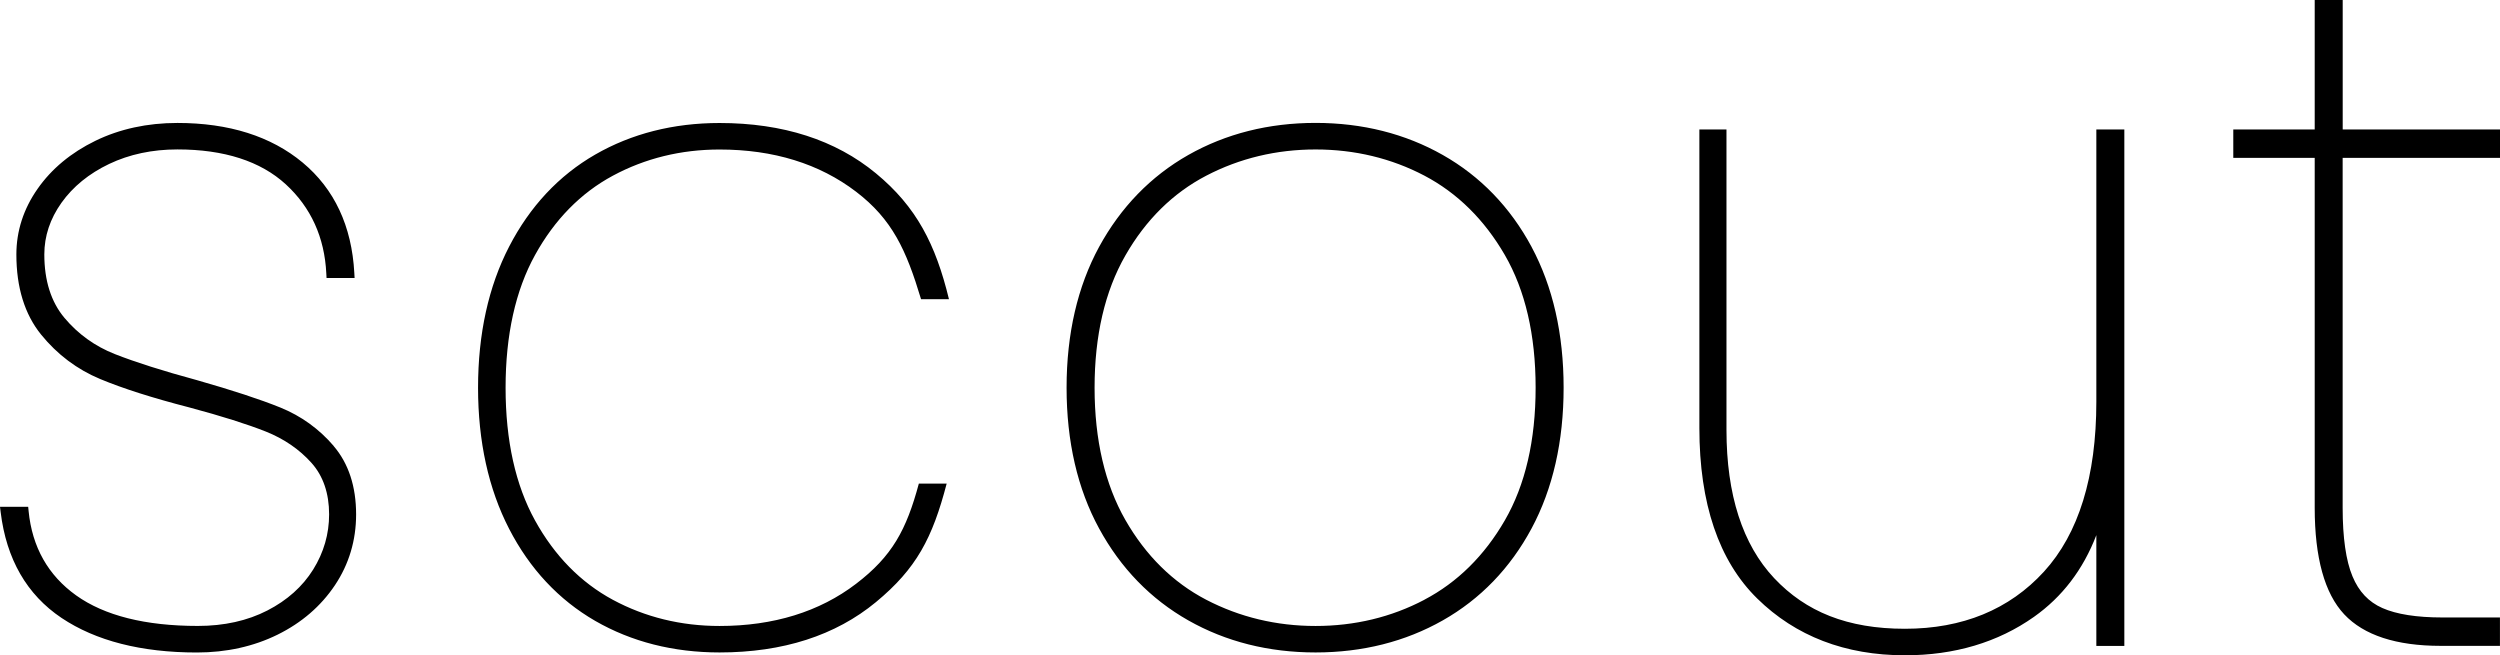 <svg width="248" height="65" viewBox="0 0 248 65" fill="none" xmlns="http://www.w3.org/2000/svg">
<g clip-path="url(#clip0_5_303)">
<g clip-path="url(#clip1_5_303)">
<path d="M33.105 44.243C31.655 42.549 29.88 41.27 27.828 40.434C25.828 39.623 23.046 38.711 19.562 37.718C16.164 36.796 13.42 35.923 11.396 35.126C9.428 34.352 7.748 33.145 6.397 31.536C5.069 29.956 4.396 27.841 4.396 25.234C4.396 23.42 4.971 21.702 6.096 20.117C7.235 18.518 8.826 17.219 10.826 16.264C12.836 15.305 15.114 14.823 17.604 14.823C22.231 14.823 25.846 15.987 28.351 18.284C30.845 20.575 32.196 23.549 32.37 27.125L32.394 27.578H35.176L35.148 27.077C34.898 22.427 33.17 18.742 30.017 16.121C26.882 13.515 22.707 12.197 17.604 12.197C14.611 12.197 11.871 12.794 9.461 13.968C7.042 15.147 5.112 16.751 3.728 18.732C2.33 20.728 1.624 22.919 1.624 25.244C1.624 28.509 2.448 31.178 4.072 33.183C5.672 35.159 7.649 36.648 9.946 37.603C12.191 38.539 15.161 39.484 18.772 40.415C21.987 41.274 24.547 42.086 26.383 42.816C28.172 43.532 29.687 44.568 30.888 45.905C32.055 47.203 32.648 48.931 32.648 51.027C32.648 52.975 32.116 54.813 31.067 56.498C30.017 58.183 28.487 59.553 26.524 60.56C24.552 61.577 22.231 62.093 19.624 62.093C14.422 62.093 10.36 61.071 7.55 59.061C4.773 57.075 3.187 54.264 2.838 50.703L2.796 50.273H0L0.066 50.807C0.631 55.462 2.664 58.99 6.1 61.295C9.499 63.573 14.018 64.728 19.529 64.728C22.462 64.728 25.154 64.131 27.536 62.957C29.927 61.778 31.838 60.126 33.227 58.049C34.62 55.963 35.326 53.6 35.326 51.032C35.326 48.258 34.578 45.976 33.1 44.248L33.105 44.243ZM151.934 24.499C154.043 28.433 155.111 33.13 155.111 38.458C155.111 43.785 154.043 48.483 151.934 52.416C149.82 56.359 146.855 59.429 143.122 61.544C139.399 63.654 135.153 64.723 130.503 64.723C125.852 64.723 121.606 63.654 117.883 61.544C114.151 59.429 111.171 56.364 109.029 52.421C106.888 48.492 105.805 43.795 105.805 38.458C105.805 33.121 106.892 28.428 109.029 24.494C111.176 20.556 114.155 17.486 117.883 15.372C121.611 13.262 125.857 12.192 130.503 12.192C135.149 12.192 139.399 13.262 143.122 15.372C146.855 17.486 149.82 20.556 151.934 24.494V24.499ZM141.301 59.491C144.572 57.773 147.255 55.123 149.279 51.619C151.308 48.11 152.334 43.68 152.334 38.458C152.334 33.235 151.308 28.805 149.279 25.296C147.25 21.792 144.567 19.143 141.301 17.424C138.02 15.701 134.386 14.827 130.503 14.827C126.619 14.827 122.972 15.701 119.658 17.429C116.358 19.148 113.656 21.811 111.637 25.344C109.608 28.881 108.582 33.297 108.582 38.462C108.582 43.628 109.613 48.044 111.637 51.581C113.661 55.114 116.358 57.777 119.658 59.496C122.972 61.219 126.619 62.097 130.503 62.097C134.386 62.097 138.02 61.224 141.301 59.496V59.491ZM248 15.663V12.846H232.396V0H229.619V12.846H221.542V15.663H229.619V50.373C229.619 55.319 230.603 58.875 232.547 60.942C234.495 63.019 237.715 64.069 242.111 64.069H247.995V61.253H242.29C239.734 61.253 237.729 60.938 236.331 60.317C234.961 59.711 233.992 58.679 233.366 57.171C232.721 55.629 232.391 53.342 232.391 50.378V15.663H247.995H248ZM207.957 39.856C207.957 47.27 206.206 52.937 202.761 56.708C199.32 60.47 194.679 62.374 188.969 62.374C183.259 62.374 179.136 60.684 176.001 57.357C172.861 54.02 171.266 49.075 171.266 42.654V12.846H168.578V42.463C168.578 49.948 170.508 55.639 174.321 59.377C178.124 63.11 183.052 65.005 188.969 65.005C193.878 65.005 198.185 63.725 201.767 61.195C204.573 59.214 206.649 56.498 207.957 53.085V64.074H210.734V12.846H207.957V39.856ZM91.147 47.972H93.91C92.498 53.381 90.912 56.407 86.892 59.73C82.882 63.043 77.662 64.723 71.378 64.723C66.802 64.723 62.651 63.668 59.045 61.592C55.43 59.505 52.554 56.436 50.507 52.464C48.464 48.507 47.423 43.795 47.423 38.462C47.423 33.13 48.459 28.418 50.507 24.461C52.559 20.489 55.43 17.415 59.045 15.333C62.651 13.257 66.802 12.202 71.378 12.202C77.662 12.202 82.882 13.882 86.892 17.195C90.912 20.513 92.814 24.232 94.136 29.679H91.368C89.895 24.776 88.502 21.754 84.924 19.019C81.286 16.241 76.73 14.832 71.378 14.832C67.555 14.832 63.997 15.706 60.796 17.429C57.609 19.143 55.011 21.792 53.077 25.296C51.137 28.805 50.154 33.235 50.154 38.467C50.154 43.699 51.137 48.125 53.077 51.633C55.011 55.137 57.609 57.782 60.796 59.501C63.997 61.224 67.555 62.097 71.378 62.097C76.73 62.097 81.291 60.689 84.924 57.911C88.502 55.18 89.914 52.569 91.147 47.981V47.972Z" fill="black"/>
</g>
</g>
<defs>
<clipPath id="clip0_5_303">
<rect width="248" height="65" fill="white"/>
</clipPath>
<clipPath id="clip1_5_303">
<rect width="248" height="65" fill="white"/>
</clipPath>
</defs>
</svg>
